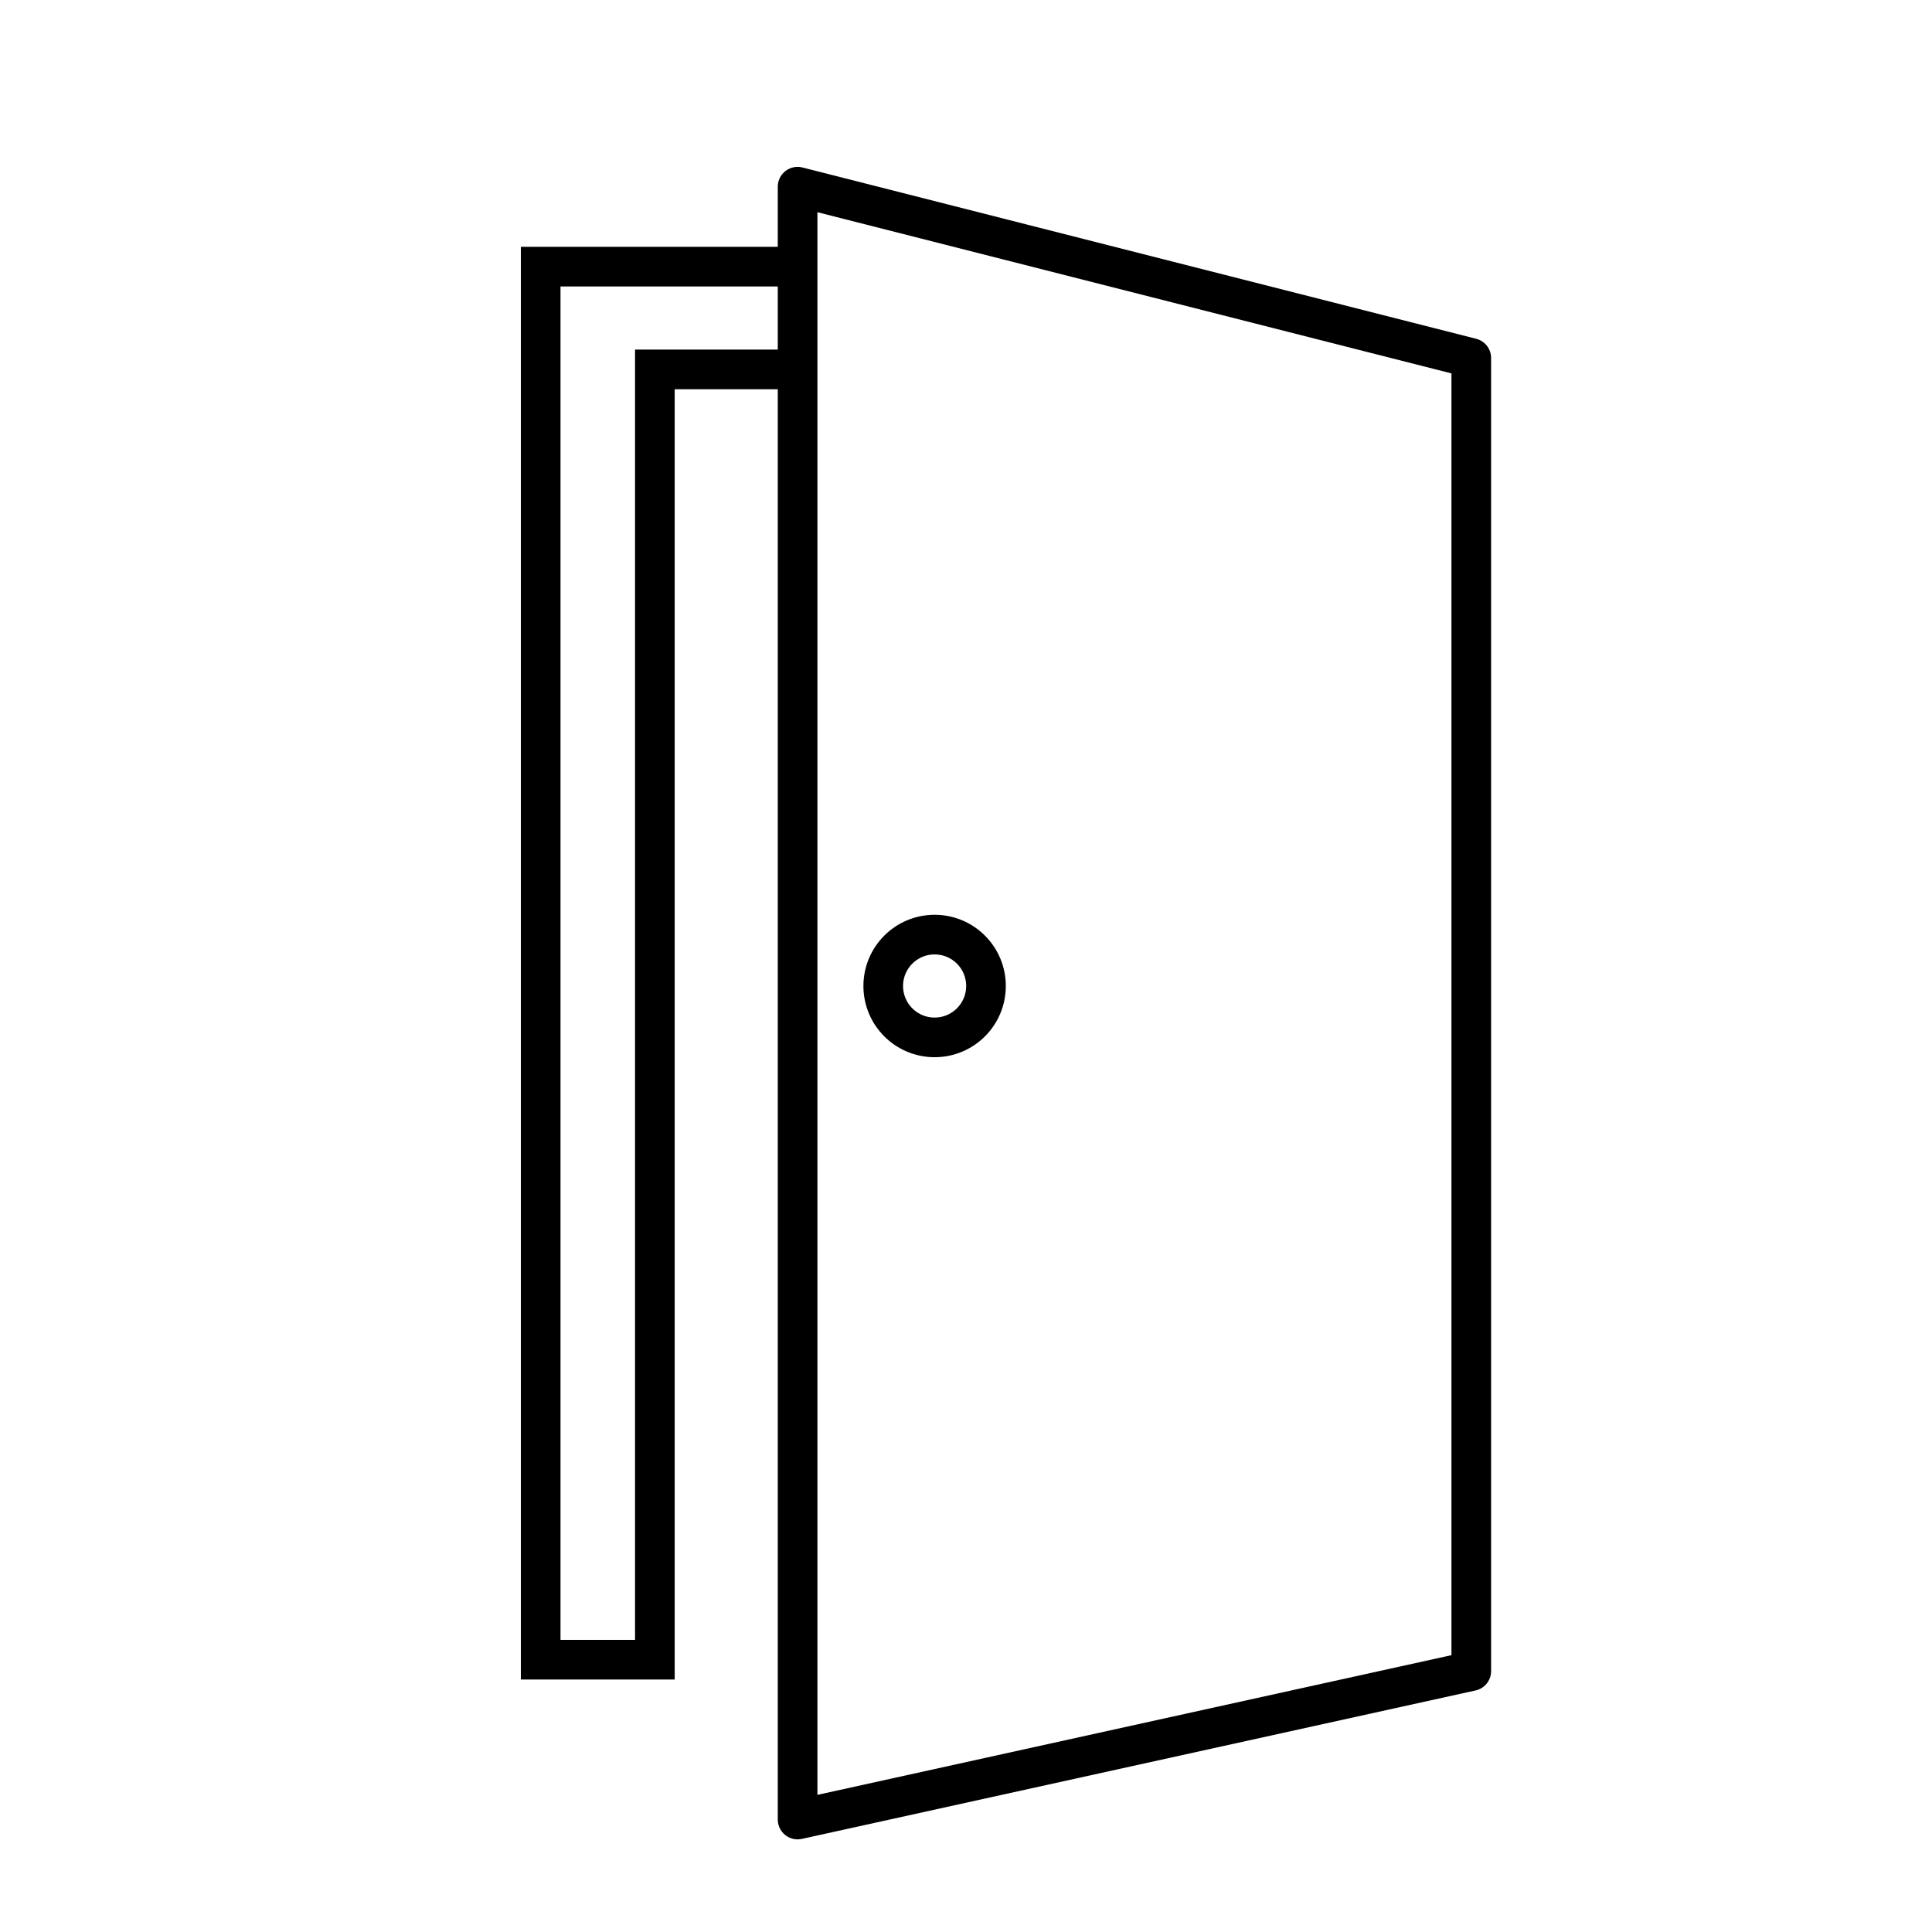 <?xml version="1.0" encoding="UTF-8"?>
<!-- The Best Svg Icon site in the world: iconSvg.co, Visit us! https://iconsvg.co -->
<svg width="800px" height="800px" version="1.1" viewBox="144 144 512 512" xmlns="http://www.w3.org/2000/svg">
 <g fill="none" stroke="#000000" stroke-width="6.945">
  <path transform="matrix(1.513 0 0 1.513 148.09 148.09)" d="m255 60.001-118-30.002v286l118-26zm0 0" stroke-linecap="round" stroke-linejoin="round"/>
  <path transform="matrix(1.513 0 0 1.513 148.09 148.09)" d="m137 44.001h-45v244h19.999v-226h25"/>
  <path transform="matrix(1.513 0 0 1.513 148.09 148.09)" d="m170 170c0 4.97-4.028 9.001-9.001 9.001-4.97 0-8.998-4.03-8.998-9.001s4.028-9.001 8.998-9.001c4.973 0 9.001 4.03 9.001 9.001"/>
 </g>
</svg>